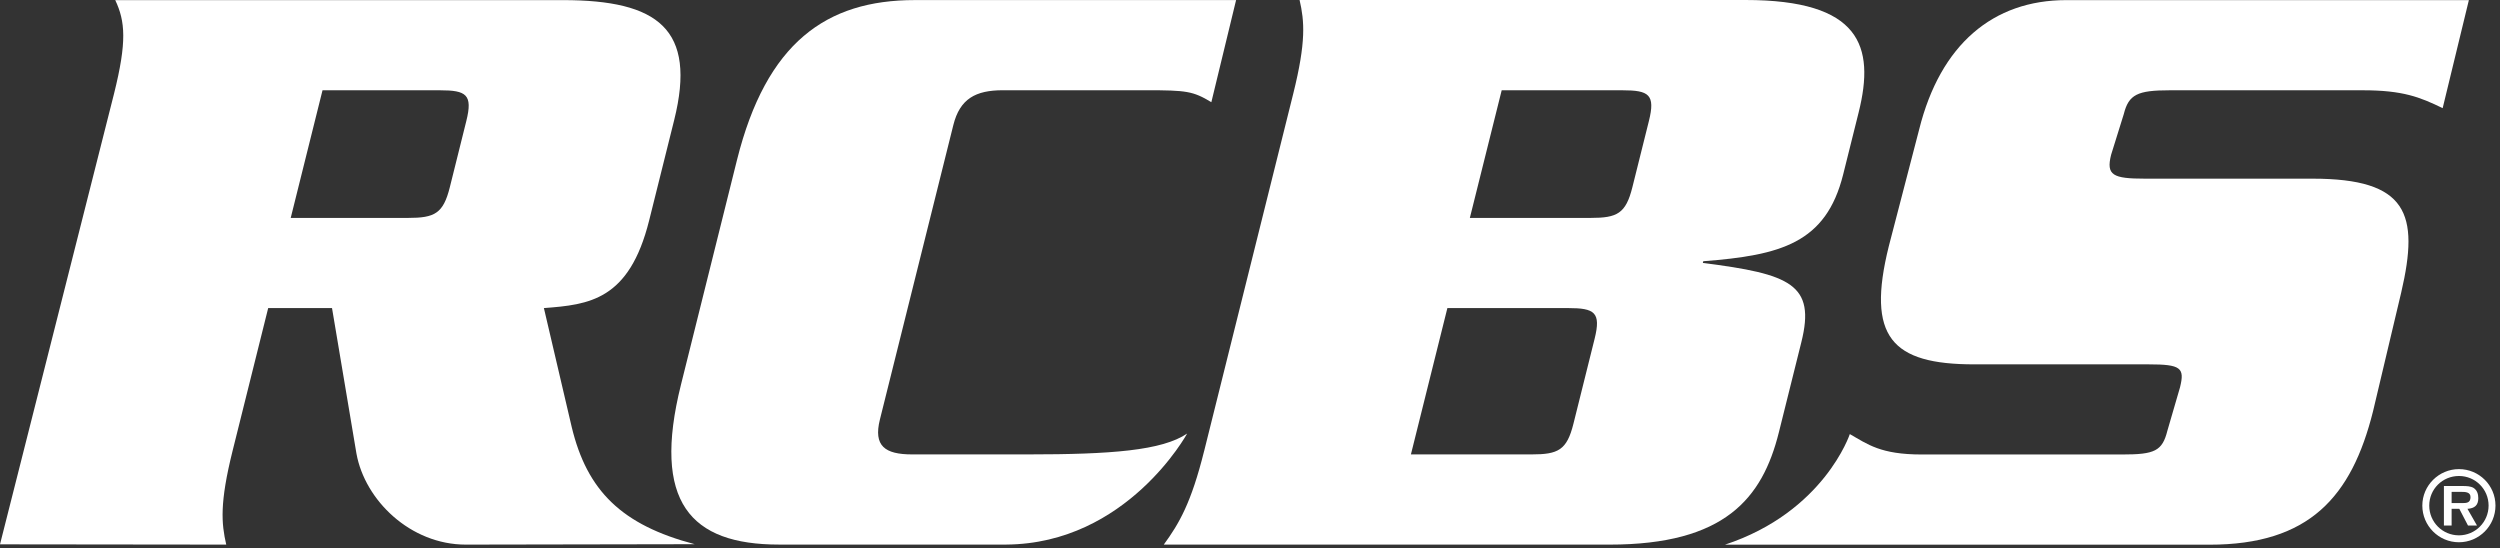 <svg xmlns="http://www.w3.org/2000/svg" width="488" height="107" viewBox="0 0 488 107" fill="none"><rect x="0" y="0" width="488" height="107" fill="#333333" stroke="none"/><path d="M62.956 17.623H85.875C91.022 17.623 92.313 18.454 91.03 23.601L87.803 36.559C86.52 41.706 84.814 42.537 79.667 42.537H56.748L62.956 17.623ZM64.81 60.137L69.579 88.537C71.234 97.675 80.119 106.308 90.918 106.308L135.606 106.227C121.395 102.488 114.586 95.843 111.582 83.286L106.168 60.137C114.972 59.47 122.819 58.639 126.713 43.033L131.601 23.438C136.029 5.667 128.471 0.022 109.869 0.022H22.496C24.454 4.176 24.788 8.159 22.259 18.29L0 106.256L44.161 106.308C43.204 102.155 42.871 98.172 45.392 88.04L52.35 60.137H64.803H64.81Z" fill="white"></path><path d="M236.449 19.944C232.881 17.786 231.576 17.615 223.765 17.615H195.759C190.441 17.615 187.37 19.277 186.087 24.424L171.757 81.891C170.474 87.039 172.714 88.7 178.032 88.7H200.632C216.912 88.7 226.829 87.951 231.731 84.628C231.731 84.628 219.998 106.137 196.411 106.301H152.05C134.775 106.301 127.21 97.994 132.929 75.075L143.861 31.226C149.587 8.322 161.291 0.015 178.566 0.015H241.285L236.456 19.944H236.449Z" fill="white"></path><path d="M282.531 60.137H306.117C311.265 60.137 312.555 60.968 311.272 66.115L307.133 82.722C305.85 87.869 304.144 88.7 298.997 88.7H275.41L282.531 60.13V60.137ZM293.13 17.623H316.716C321.864 17.623 323.154 18.453 321.871 23.601L318.637 36.559C317.354 41.706 315.655 42.537 310.501 42.537H286.914L293.13 17.623ZM235.047 88.04C232.518 98.172 230.196 102.155 227.17 106.308H314.202C336.623 106.308 344.011 97.341 347.237 84.383L351.628 66.775C354.447 55.479 349.462 53.492 332.396 51.326L332.477 50.992C347.549 49.828 356.434 47.506 359.787 34.051L362.813 21.925C366.047 8.967 363.132 0 340.71 0H253.678C254.635 4.154 254.969 8.136 252.447 18.268L235.054 88.025L235.047 88.04Z" fill="white"></path><path d="M476.806 21.109C472.363 18.951 469.04 17.623 461.23 17.623H423.529C417.217 17.623 415.519 18.454 414.562 22.273L412.085 30.224C411.091 34.207 412.418 34.875 418.73 34.875H451.403C469.93 34.875 472.311 41.684 468.721 57.074L463.225 80.245C459.042 97.022 450.742 106.323 431.31 106.323H336.705C356.071 99.93 361.085 84.732 361.085 84.732C364.571 86.727 367.108 88.715 375.081 88.715H414.28C420.592 88.715 422.083 88.047 423.077 84.064L425.539 75.609C426.489 71.789 425.717 71.122 419.405 71.122H385.368C369.259 71.122 364.274 65.804 368.702 48.033L374.621 25.27C378.76 8.663 389.055 0.022 403.34 0.022H481.924L476.806 21.116V21.109Z" fill="white"></path><path d="M479.988 104.498C476.776 104.498 474.188 101.917 474.188 98.691C474.188 95.465 476.784 92.913 479.988 92.913C483.192 92.913 485.773 95.487 485.773 98.691C485.773 101.895 483.177 104.498 479.988 104.498ZM479.988 105.848C483.904 105.848 487.116 102.652 487.116 98.691C487.116 94.73 483.904 91.571 479.988 91.571C476.072 91.571 472.838 94.767 472.838 98.691C472.838 102.615 476.027 105.848 479.988 105.848ZM481.657 99.321C483.014 99.232 483.763 98.654 483.763 97.252C483.763 96.451 483.541 95.702 482.851 95.249C482.272 94.893 481.419 94.871 480.767 94.871H477.051V102.585H478.556V99.314H480.055L481.753 102.585H483.511L481.642 99.314L481.657 99.321ZM478.556 98.187V96.013H480.418C481.16 96.013 482.243 96.013 482.243 97.022C482.243 98.031 481.649 98.209 480.796 98.194H478.549L478.556 98.187Z" fill="white"></path></svg>